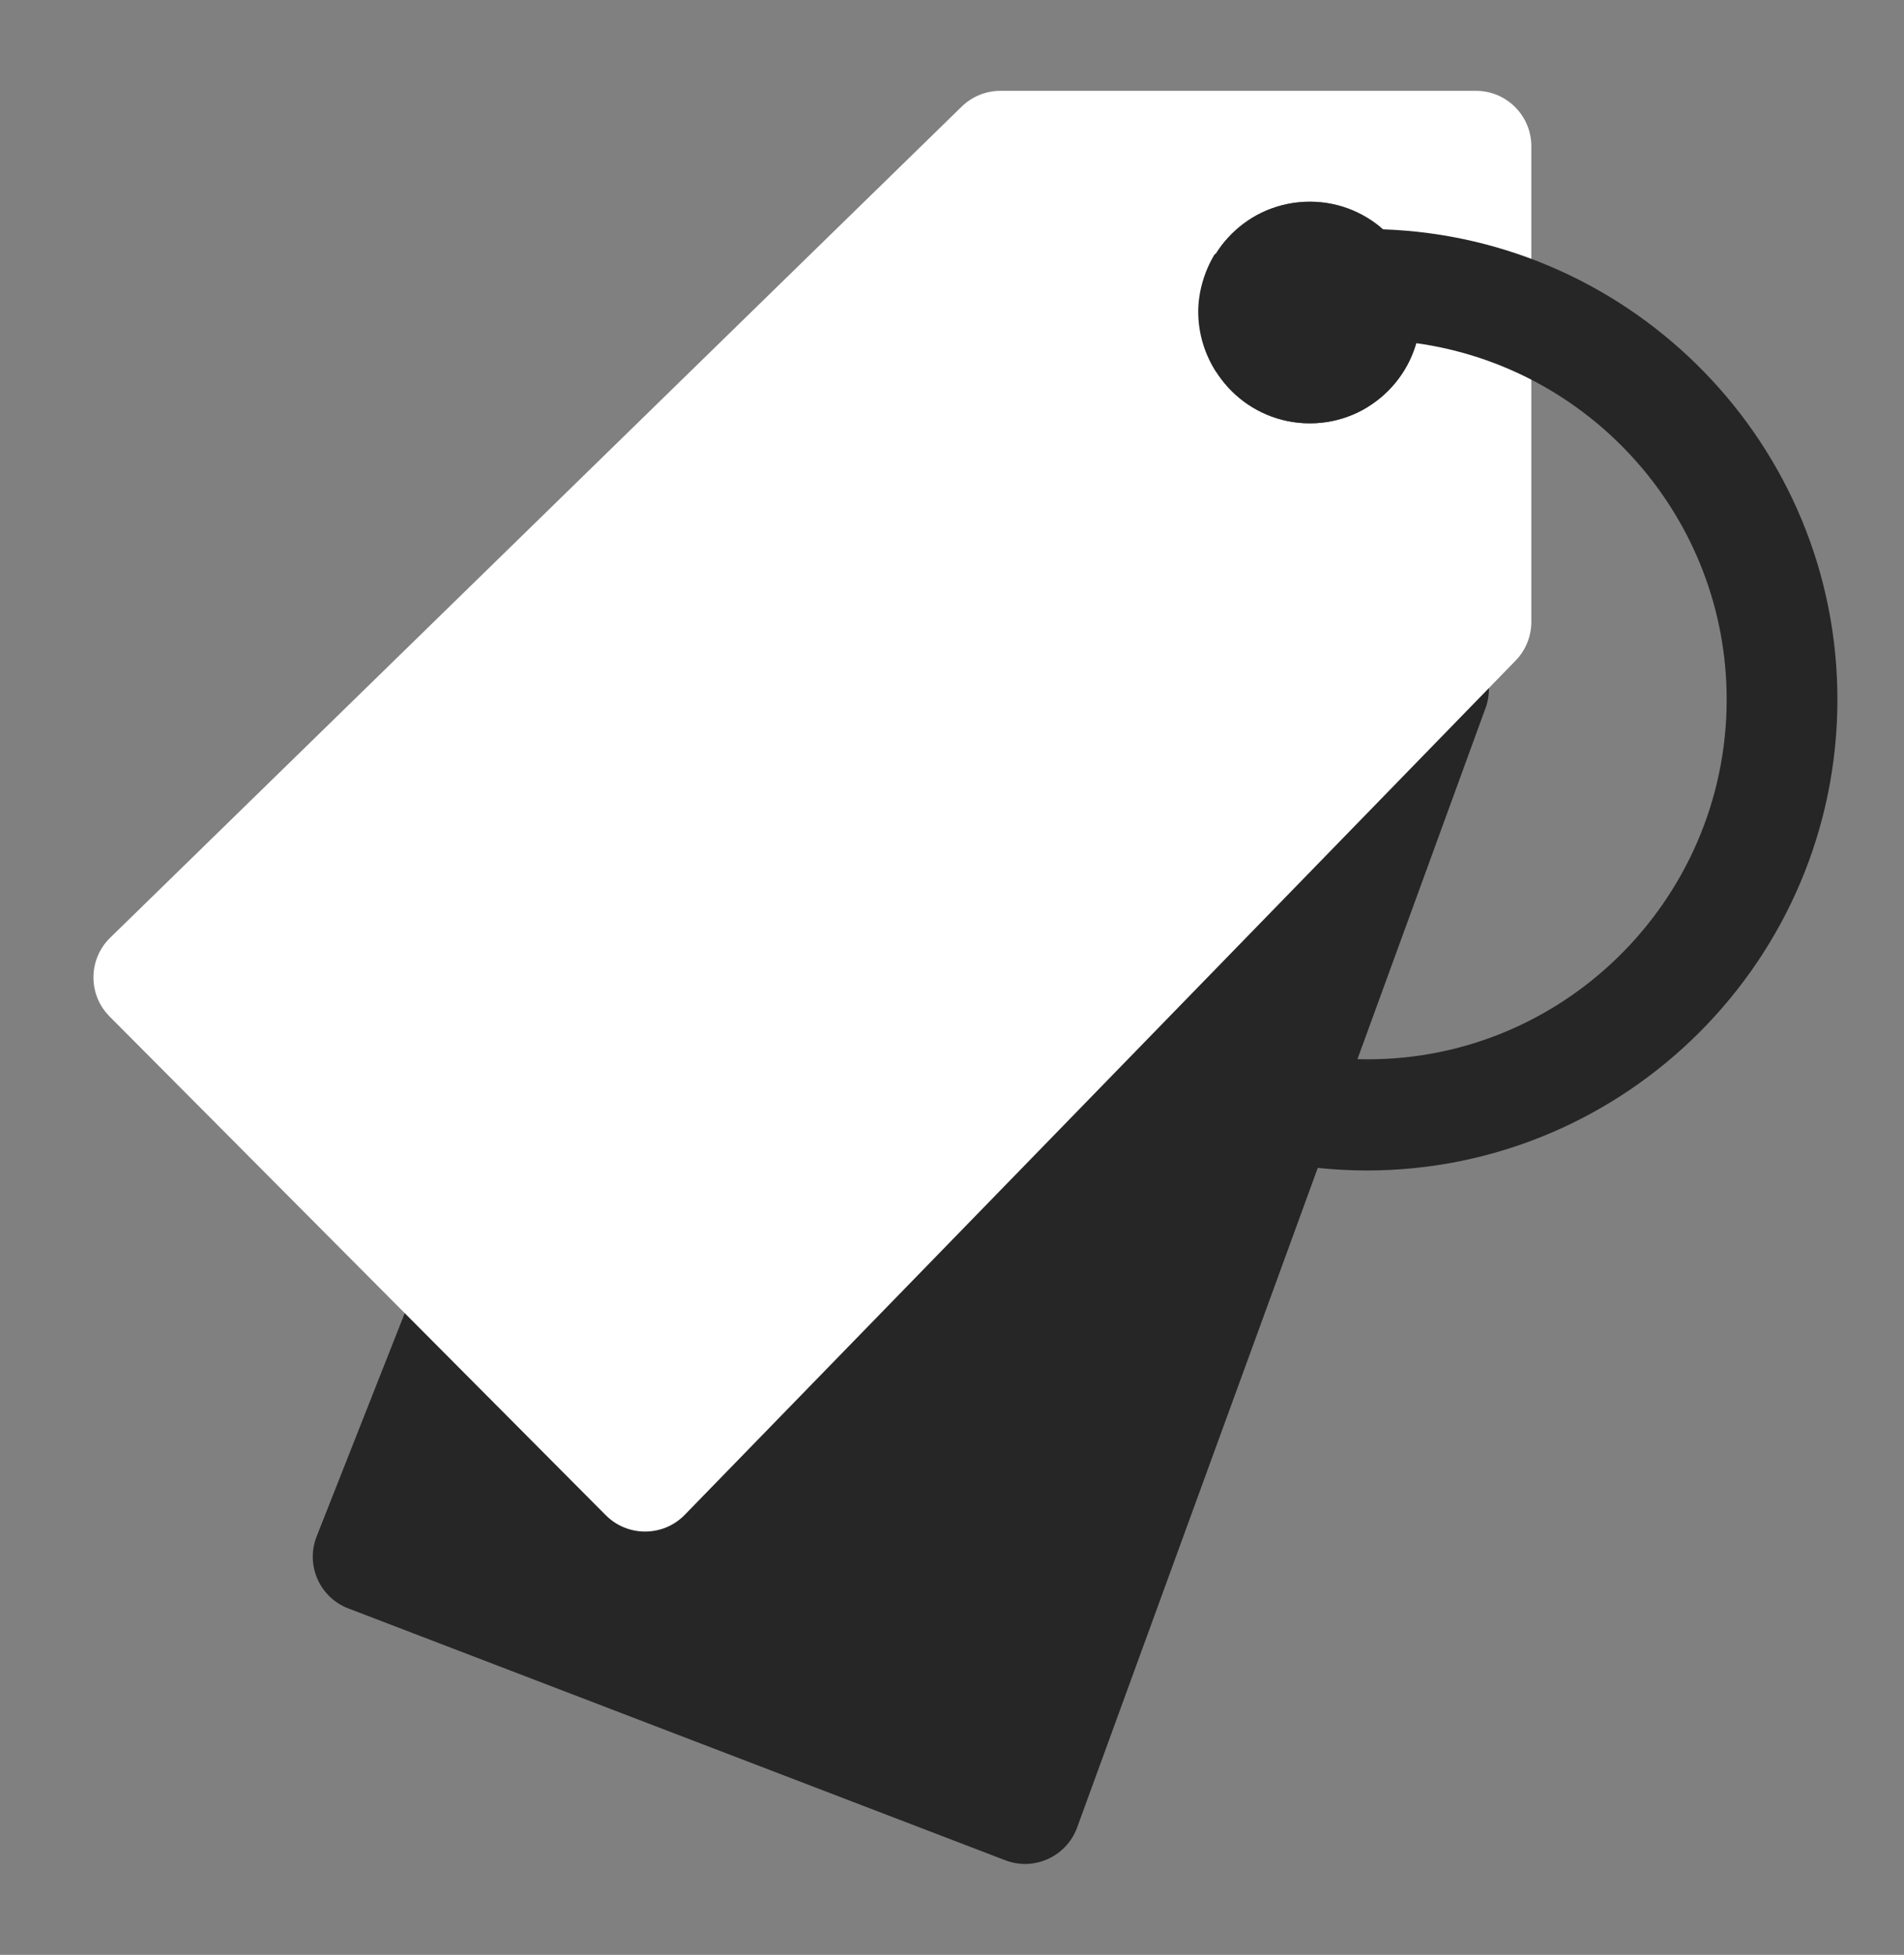 <svg width="38" height="39" viewBox="0 0 38 39" fill="none" xmlns="http://www.w3.org/2000/svg">
<rect x="0" y="0" width="38" height="39" fill="#808080" stroke="none"/>
<path d="M29.619 13.293L27.295 8.112C26.958 8.319 26.565 8.445 26.141 8.445C24.92 8.445 23.93 7.455 23.93 6.234C23.93 5.293 24.52 4.495 25.347 4.175C25.04 3.966 24.636 3.913 24.272 4.076L15.613 7.962C15.345 8.082 15.136 8.304 15.032 8.577L6.315 30.664C6.098 31.235 6.384 31.873 6.955 32.09L20.065 37.114C20.635 37.331 21.274 37.045 21.492 36.474L29.644 14.138C29.748 13.864 29.739 13.56 29.619 13.293Z" fill="#262626"/>
<path d="M29.457 1.812H19.966C19.673 1.812 19.392 1.929 19.184 2.136L2.189 18.718C1.757 19.15 1.757 19.85 2.189 20.281L12.093 30.232C12.525 30.663 13.225 30.663 13.656 30.232L30.238 13.19C30.445 12.983 30.562 12.702 30.562 12.408V2.918C30.563 2.308 30.068 1.812 29.457 1.812ZM26.141 8.445C24.92 8.445 23.93 7.455 23.93 6.234C23.93 5.013 24.92 4.023 26.141 4.023C27.362 4.023 28.352 5.013 28.352 6.234C28.352 7.455 27.362 8.445 26.141 8.445Z" fill="white"/>
<path d="M26.141 8.446C24.92 8.446 23.93 7.456 23.93 6.235C23.93 5.014 24.92 4.024 26.141 4.024C27.362 4.024 28.352 5.014 28.352 6.235C28.352 7.456 27.362 8.446 26.141 8.446Z" fill="#262626"/>
<path d="M27.593 4.575C26.504 4.536 25.445 4.659 24.244 5.07C24.242 5.073 24.241 5.076 24.238 5.079C24.018 5.445 23.914 5.859 23.914 6.217C23.914 6.667 24.05 7.083 24.28 7.432C25.516 6.862 26.832 6.652 28.242 6.843C31.764 7.321 34.461 10.34 34.461 13.955C34.461 17.982 31.127 21.258 27.07 21.13L26.279 23.298C26.606 23.332 26.938 23.352 27.275 23.352C32.456 23.352 36.671 19.137 36.671 13.955C36.672 8.872 32.607 4.744 27.593 4.575Z" fill="#262626"/>
</svg>
